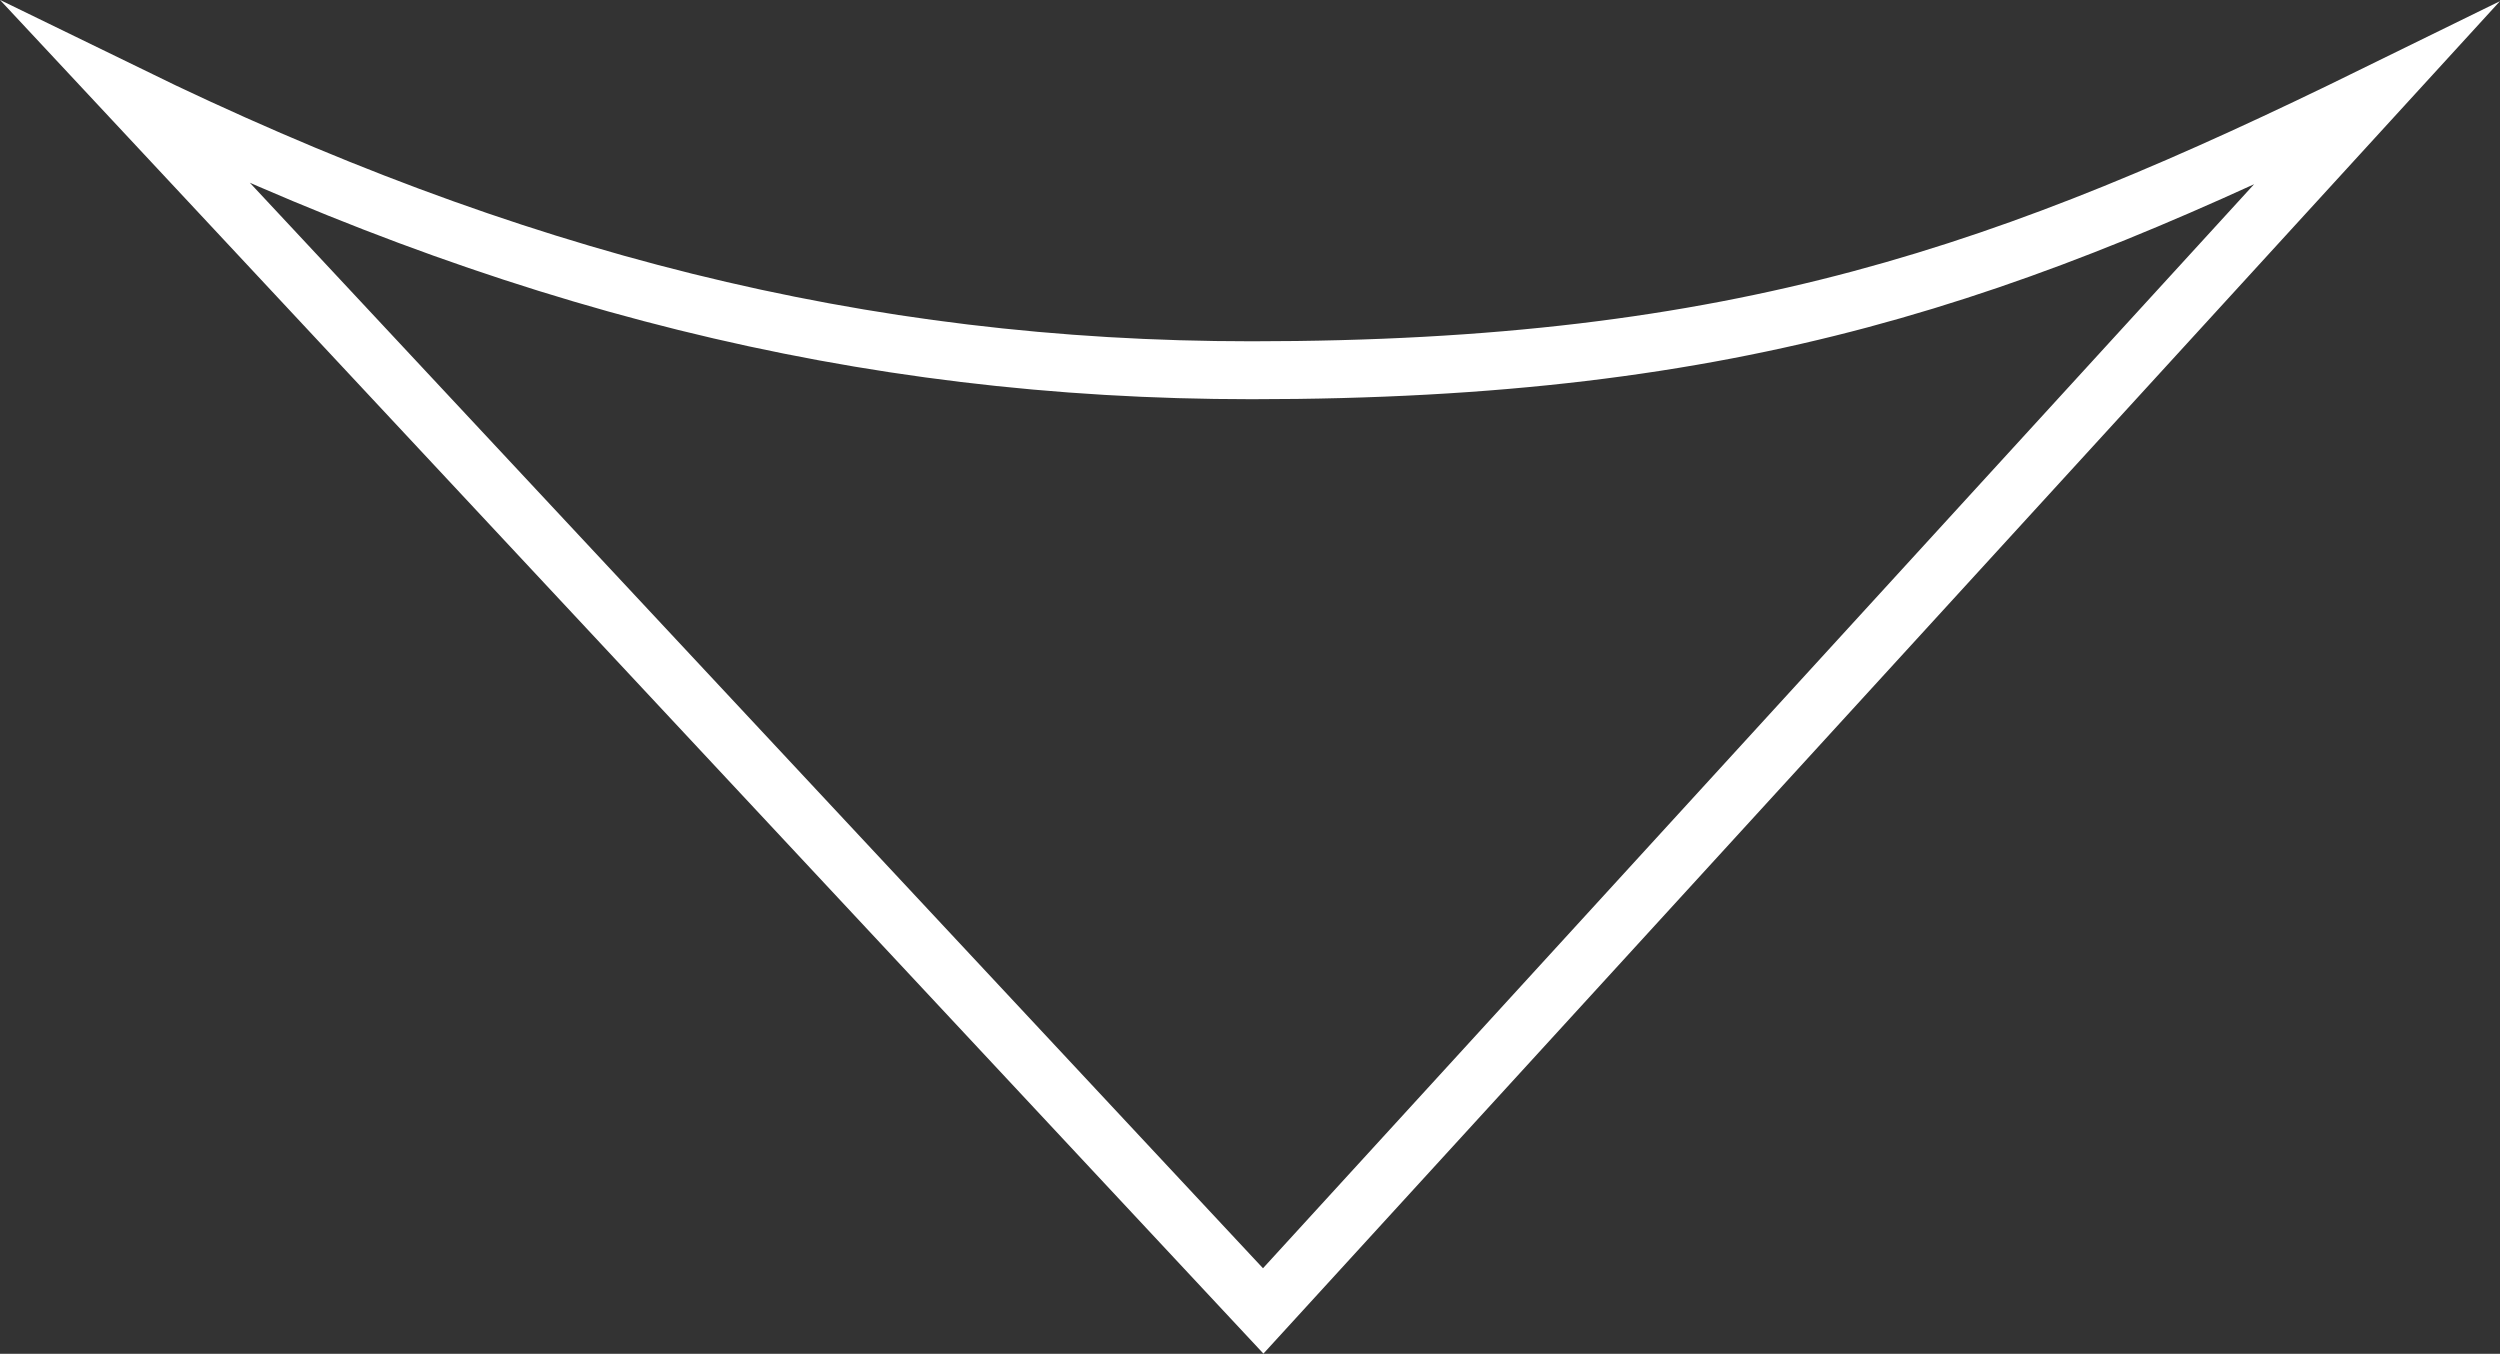 <?xml version="1.0" encoding="UTF-8"?>
<svg id="Livello_2" data-name="Livello 2" xmlns="http://www.w3.org/2000/svg" viewBox="0 0 107.9 58.43">
  <rect x="0" y="0" width="107.9" height="58.43" fill="#333333" stroke="none"/>
  <defs>
    <style>
      .cls-1 {
        fill: none;
        stroke: #fff;
        stroke-miterlimit: 10;
        stroke-width: 2.5px;
      }
    </style>
  </defs>
  <g id="_6_blocco_spa" data-name=" 6 blocco spa">
    <path class="cls-1" d="M102.52,4.08c-15.7,7.7-27.4,11.9-48.5,11.9-16.9,0-32.1-3.9-48.5-11.9l49,52.5L102.52,4.08h0Z"/>
  </g>
</svg>